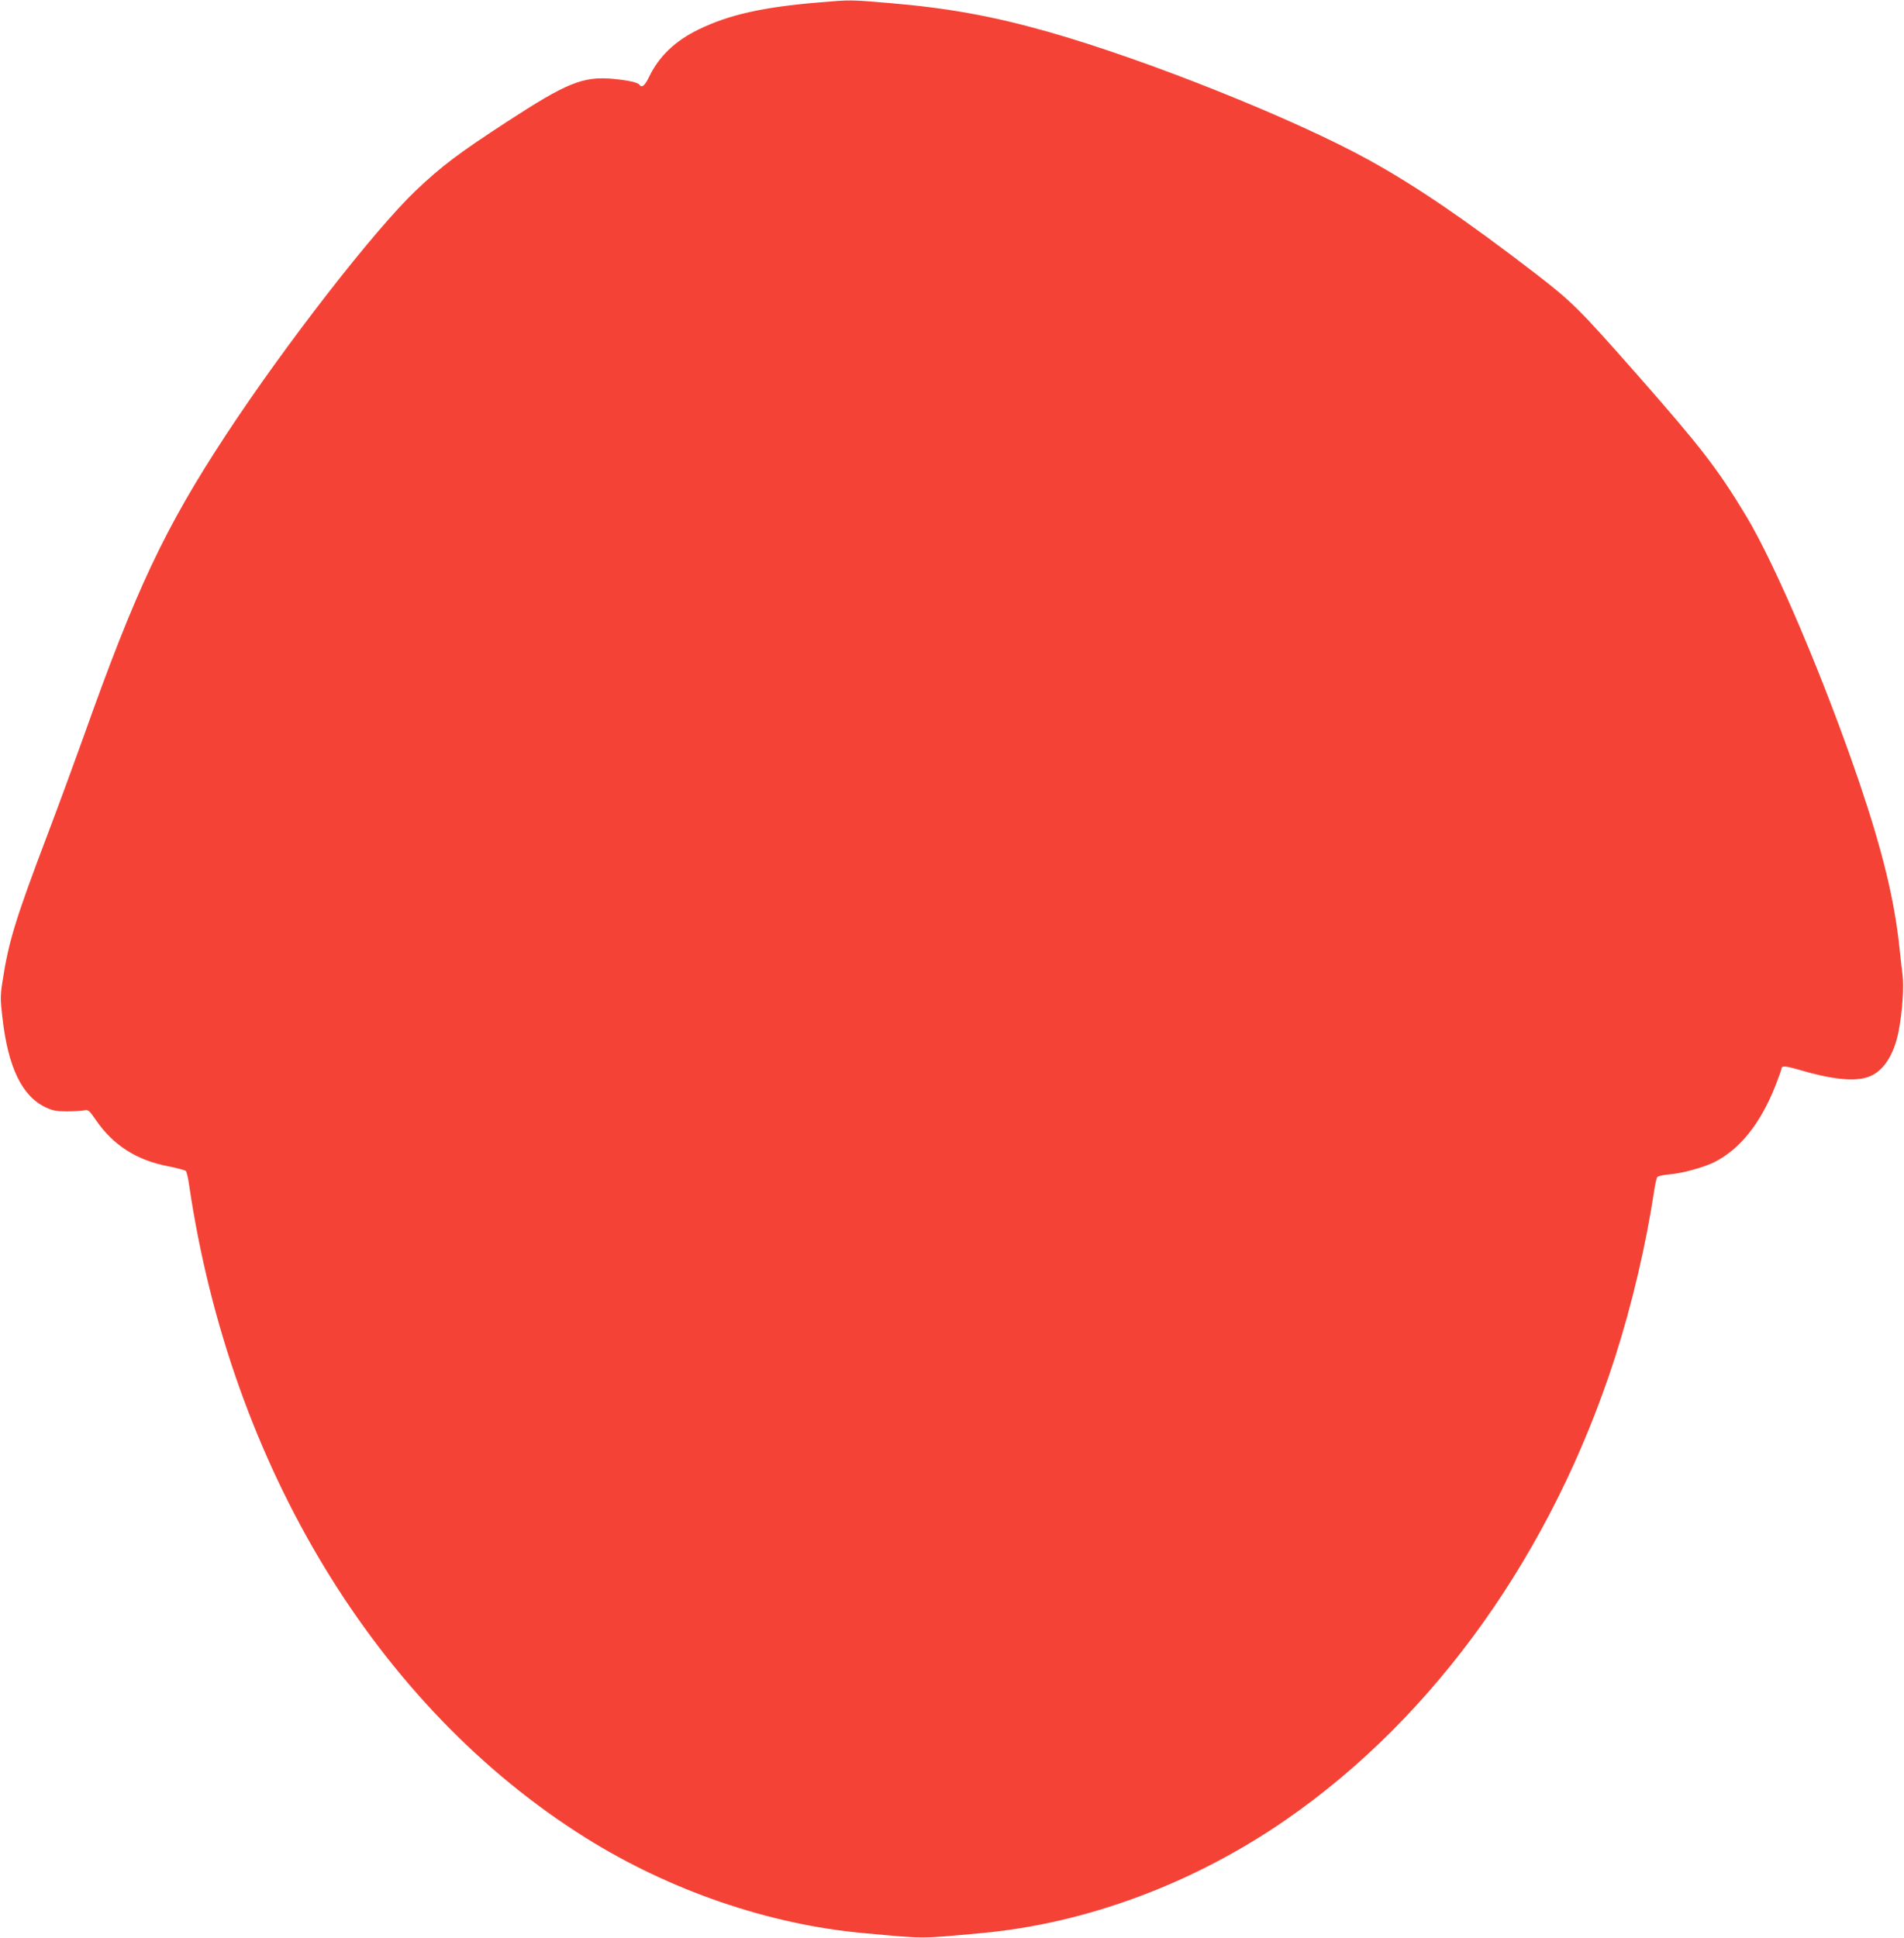 <?xml version="1.0" standalone="no"?>
<!DOCTYPE svg PUBLIC "-//W3C//DTD SVG 20010904//EN"
 "http://www.w3.org/TR/2001/REC-SVG-20010904/DTD/svg10.dtd">
<svg version="1.0" xmlns="http://www.w3.org/2000/svg"
 width="1258pt" height="1280pt" viewBox="0 0 1258 1280"
 preserveAspectRatio="xMidYMid meet">
<g transform="translate(0,1280) scale(0.1,-0.1)"
fill="#f44336" stroke="none">
<path d="M5411 12784 c-371 -31 -595 -81 -796 -179 -154 -75 -261 -177 -326
-312 -28 -59 -49 -76 -64 -53 -9 15 -76 30 -174 39 -199 18 -305 -25 -701
-283 -321 -209 -431 -292 -603 -455 -276 -263 -861 -1016 -1251 -1609 -407
-619 -599 -1026 -947 -2007 -61 -170 -166 -456 -234 -635 -216 -570 -259 -711
-300 -982 -13 -86 -13 -113 1 -230 37 -330 131 -522 289 -594 43 -20 70 -25
134 -25 43 0 94 3 113 6 32 6 35 4 82 -64 112 -164 267 -264 473 -304 62 -12
116 -27 121 -32 5 -6 15 -46 21 -90 274 -1858 1242 -3451 2621 -4315 556 -348
1212 -573 1835 -629 415 -38 366 -38 780 0 691 63 1401 327 2009 747 989 683
1763 1770 2177 3057 113 352 205 746 259 1104 6 41 15 80 20 86 6 7 43 15 83
18 84 7 227 47 295 81 169 86 303 254 402 503 22 57 40 107 40 112 0 22 25 21
108 -3 222 -66 372 -82 465 -50 97 33 170 142 201 300 25 127 37 297 26 377
-5 40 -14 119 -20 177 -33 314 -111 636 -263 1085 -230 677 -555 1444 -752
1770 -184 305 -295 449 -709 920 -394 447 -438 491 -686 682 -457 351 -782
573 -1097 747 -494 272 -1463 660 -2118 846 -368 104 -660 157 -1049 190 -265
22 -251 22 -465 4z"/>
</g>
</svg>
